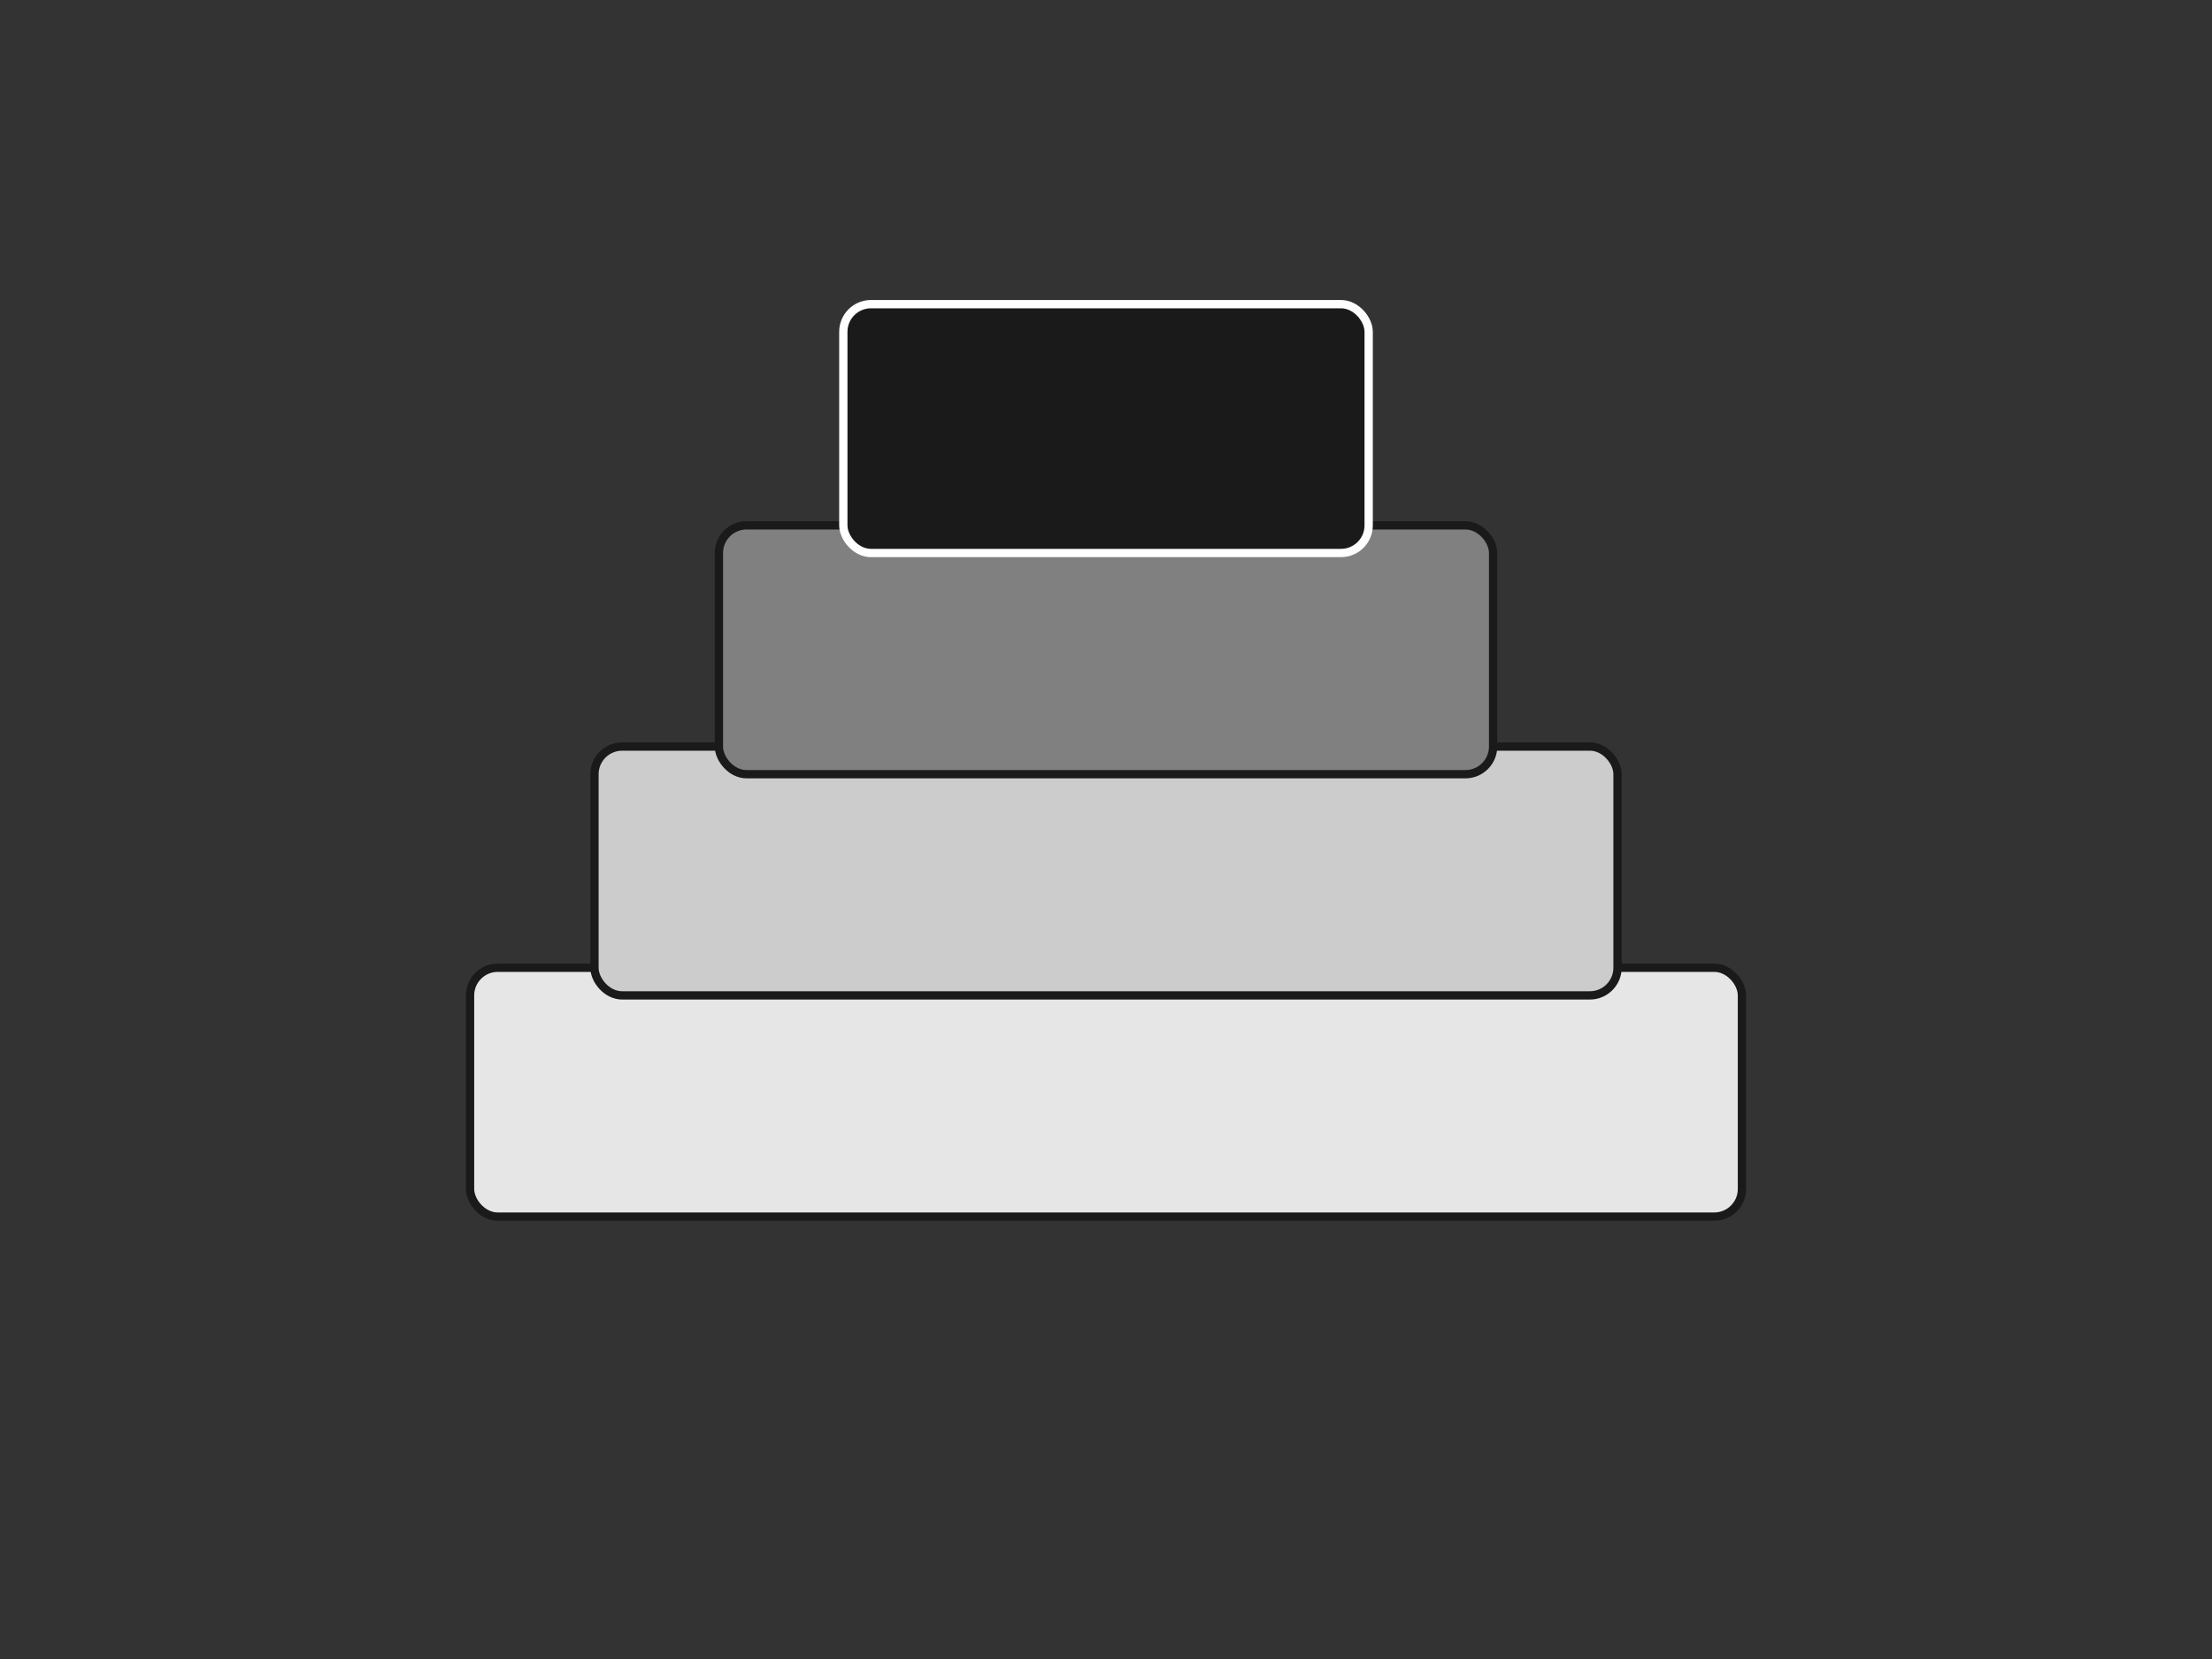 <svg viewBox="0 0 800 600" xmlns="http://www.w3.org/2000/svg">
  <rect x="0" y="0" width="800" height="600" fill="#333333" stroke="none"/>
  <!-- Background -->
  <rect width="800" height="600" fill="none"/>
  
  <!-- Bottom layer - Lower Priority (largest, lightest) -->
  <rect x="170" y="350" width="460" height="90" rx="10" fill="#e6e6e6" stroke="#1a1a1a" stroke-width="3"/>
  
  <!-- Third layer - Medium Priority -->
  <rect x="215" y="270" width="370" height="90" rx="10" fill="#cccccc" stroke="#1a1a1a" stroke-width="3"/>
  
  <!-- Second layer - High Priority -->
  <rect x="260" y="190" width="280" height="90" rx="10" fill="#808080" stroke="#1a1a1a" stroke-width="3"/>
  
  <!-- Top layer - Critical Priority (smallest, darkest) -->
  <rect x="305" y="110" width="190" height="90" rx="10" fill="#1a1a1a" stroke="#ffffff" stroke-width="3"/>
</svg>